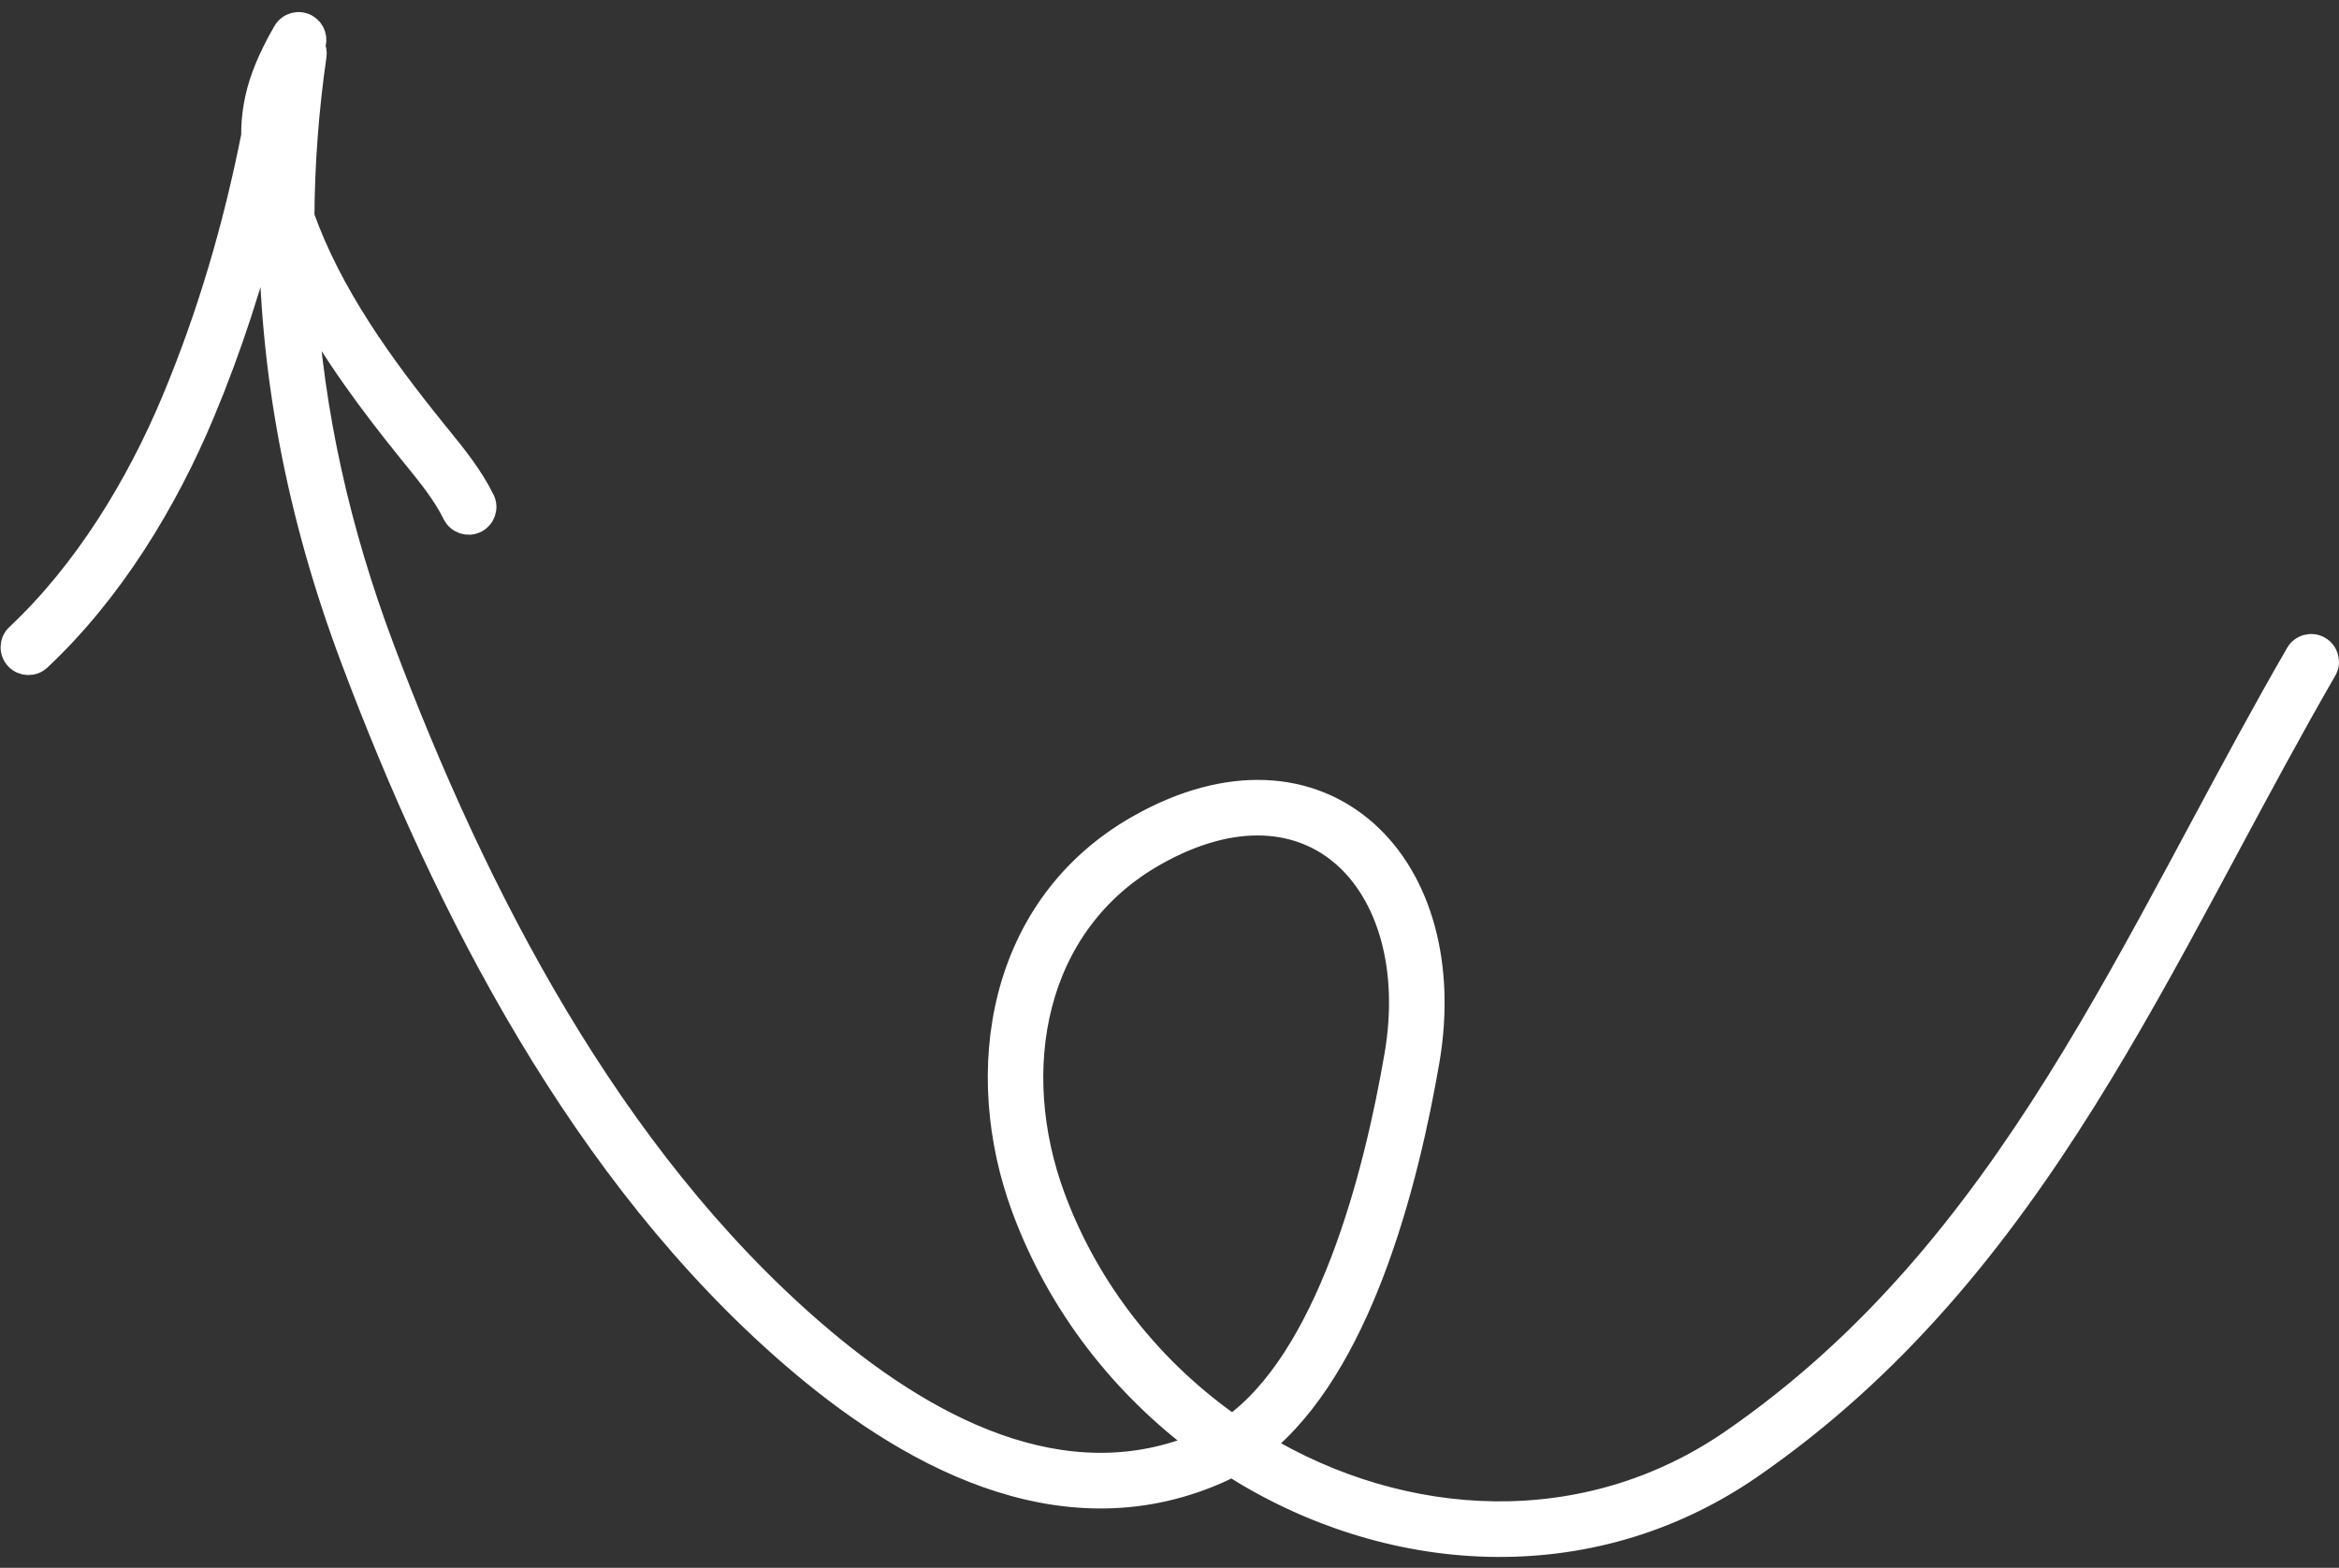 <?xml version="1.0" encoding="UTF-8"?> <svg xmlns="http://www.w3.org/2000/svg" width="91" height="61" viewBox="0 0 91 61" fill="none"><rect x="0" y="0" width="91" height="61" fill="#333333" stroke="none"/><path d="M85.615 32.365L85.615 32.365C86.851 30.061 88.096 27.74 89.414 25.458C89.574 25.18 89.93 25.085 90.208 25.246C90.486 25.407 90.582 25.762 90.421 26.04C89.113 28.305 87.879 30.607 86.643 32.909C86.364 33.43 86.085 33.951 85.804 34.472C84.287 37.289 82.746 40.093 81.058 42.789C77.68 48.184 73.7 53.172 68.092 57.044C61.763 61.415 53.911 60.776 47.926 56.947C47.727 57.058 47.522 57.159 47.312 57.25C41.178 59.911 35.167 56.463 30.813 52.688C22.716 45.668 17.409 35.37 13.742 25.604C11.641 20.007 10.56 14.39 10.569 8.625C10.52 8.485 10.474 8.343 10.429 8.201C9.772 10.87 8.932 13.474 7.862 16.036C6.417 19.498 4.291 22.993 1.503 25.607C1.269 25.827 0.901 25.815 0.681 25.581C0.461 25.346 0.473 24.979 0.707 24.759C3.342 22.288 5.386 18.946 6.789 15.588C8.182 12.252 9.178 8.839 9.884 5.287C9.88 4.897 9.91 4.517 9.975 4.14C10.111 3.347 10.399 2.594 10.814 1.802C10.861 1.706 10.912 1.612 10.966 1.519C11.013 1.433 11.062 1.347 11.112 1.26C11.273 0.982 11.628 0.887 11.906 1.047C12.171 1.2 12.27 1.529 12.142 1.8C12.199 1.906 12.224 2.03 12.205 2.158C11.902 4.273 11.745 6.362 11.733 8.432C12.823 11.488 14.813 14.243 16.894 16.819C16.953 16.892 17.012 16.964 17.071 17.038C17.666 17.77 18.301 18.552 18.753 19.467C18.896 19.754 18.778 20.103 18.49 20.245C18.203 20.387 17.854 20.269 17.711 19.981C17.319 19.189 16.767 18.508 16.158 17.757L16.158 17.757L15.989 17.549C14.488 15.69 12.98 13.678 11.819 11.482C12.11 16.109 13.126 20.655 14.831 25.197C18.474 34.897 23.696 44.979 31.575 51.81C35.885 55.547 41.379 58.543 46.828 56.193C43.754 53.933 41.259 50.783 39.859 47.005C37.899 41.717 38.884 35.279 44.321 32.196C47.797 30.225 50.97 30.507 53.107 32.403C55.207 34.267 56.146 37.556 55.503 41.285C55.122 43.49 54.457 46.619 53.329 49.551C52.33 52.147 50.936 54.677 48.982 56.235C54.58 59.614 61.699 60.046 67.43 56.088C72.86 52.339 76.74 47.493 80.071 42.172C81.738 39.51 83.264 36.735 84.78 33.92C85.058 33.403 85.336 32.885 85.615 32.365ZM47.943 55.562C49.801 54.243 51.203 51.835 52.243 49.133C53.331 46.303 53.982 43.259 54.357 41.086C54.954 37.625 54.048 34.792 52.335 33.272C50.658 31.783 48.05 31.419 44.896 33.207C40.117 35.917 39.114 41.651 40.95 46.603C42.33 50.328 44.846 53.411 47.943 55.562Z" fill="white"></path><path d="M85.615 32.365L85.615 32.365C86.851 30.061 88.096 27.74 89.414 25.458C89.574 25.18 89.93 25.085 90.208 25.246C90.486 25.407 90.582 25.762 90.421 26.04C89.113 28.305 87.879 30.607 86.643 32.909C86.364 33.43 86.085 33.951 85.804 34.472C84.287 37.289 82.746 40.093 81.058 42.789C77.68 48.184 73.7 53.172 68.092 57.044C61.763 61.415 53.911 60.776 47.926 56.947C47.727 57.058 47.522 57.159 47.312 57.25C41.178 59.911 35.167 56.463 30.813 52.688C22.716 45.668 17.409 35.37 13.742 25.604C11.641 20.007 10.56 14.39 10.569 8.625C10.52 8.485 10.474 8.343 10.429 8.201C9.772 10.87 8.932 13.474 7.862 16.036C6.417 19.498 4.291 22.993 1.503 25.607C1.269 25.827 0.901 25.815 0.681 25.581C0.461 25.346 0.473 24.979 0.707 24.759C3.342 22.288 5.386 18.946 6.789 15.588C8.182 12.252 9.178 8.839 9.884 5.287C9.88 4.897 9.91 4.517 9.975 4.14C10.111 3.347 10.399 2.594 10.814 1.802C10.861 1.706 10.912 1.612 10.966 1.519C11.013 1.433 11.062 1.347 11.112 1.26C11.273 0.982 11.628 0.887 11.906 1.047C12.171 1.2 12.27 1.529 12.142 1.8C12.199 1.906 12.224 2.03 12.205 2.158C11.902 4.273 11.745 6.362 11.733 8.432C12.823 11.488 14.813 14.243 16.894 16.819C16.953 16.892 17.012 16.964 17.071 17.038C17.666 17.77 18.301 18.552 18.753 19.467C18.896 19.754 18.778 20.103 18.49 20.245C18.203 20.387 17.854 20.269 17.711 19.981C17.319 19.189 16.767 18.508 16.158 17.757L16.158 17.757L15.989 17.549C14.488 15.69 12.98 13.678 11.819 11.482C12.11 16.109 13.126 20.655 14.831 25.197C18.474 34.897 23.696 44.979 31.575 51.81C35.885 55.547 41.379 58.543 46.828 56.193C43.754 53.933 41.259 50.783 39.859 47.005C37.899 41.717 38.884 35.279 44.321 32.196C47.797 30.225 50.97 30.507 53.107 32.403C55.207 34.267 56.146 37.556 55.503 41.285C55.122 43.49 54.457 46.619 53.329 49.551C52.33 52.147 50.936 54.677 48.982 56.235C54.58 59.614 61.699 60.046 67.43 56.088C72.86 52.339 76.74 47.493 80.071 42.172C81.738 39.51 83.264 36.735 84.78 33.92C85.058 33.403 85.336 32.885 85.615 32.365ZM47.943 55.562C49.801 54.243 51.203 51.835 52.243 49.133C53.331 46.303 53.982 43.259 54.357 41.086C54.954 37.625 54.048 34.792 52.335 33.272C50.658 31.783 48.05 31.419 44.896 33.207C40.117 35.917 39.114 41.651 40.95 46.603C42.33 50.328 44.846 53.411 47.943 55.562Z" stroke="white"></path></svg> 